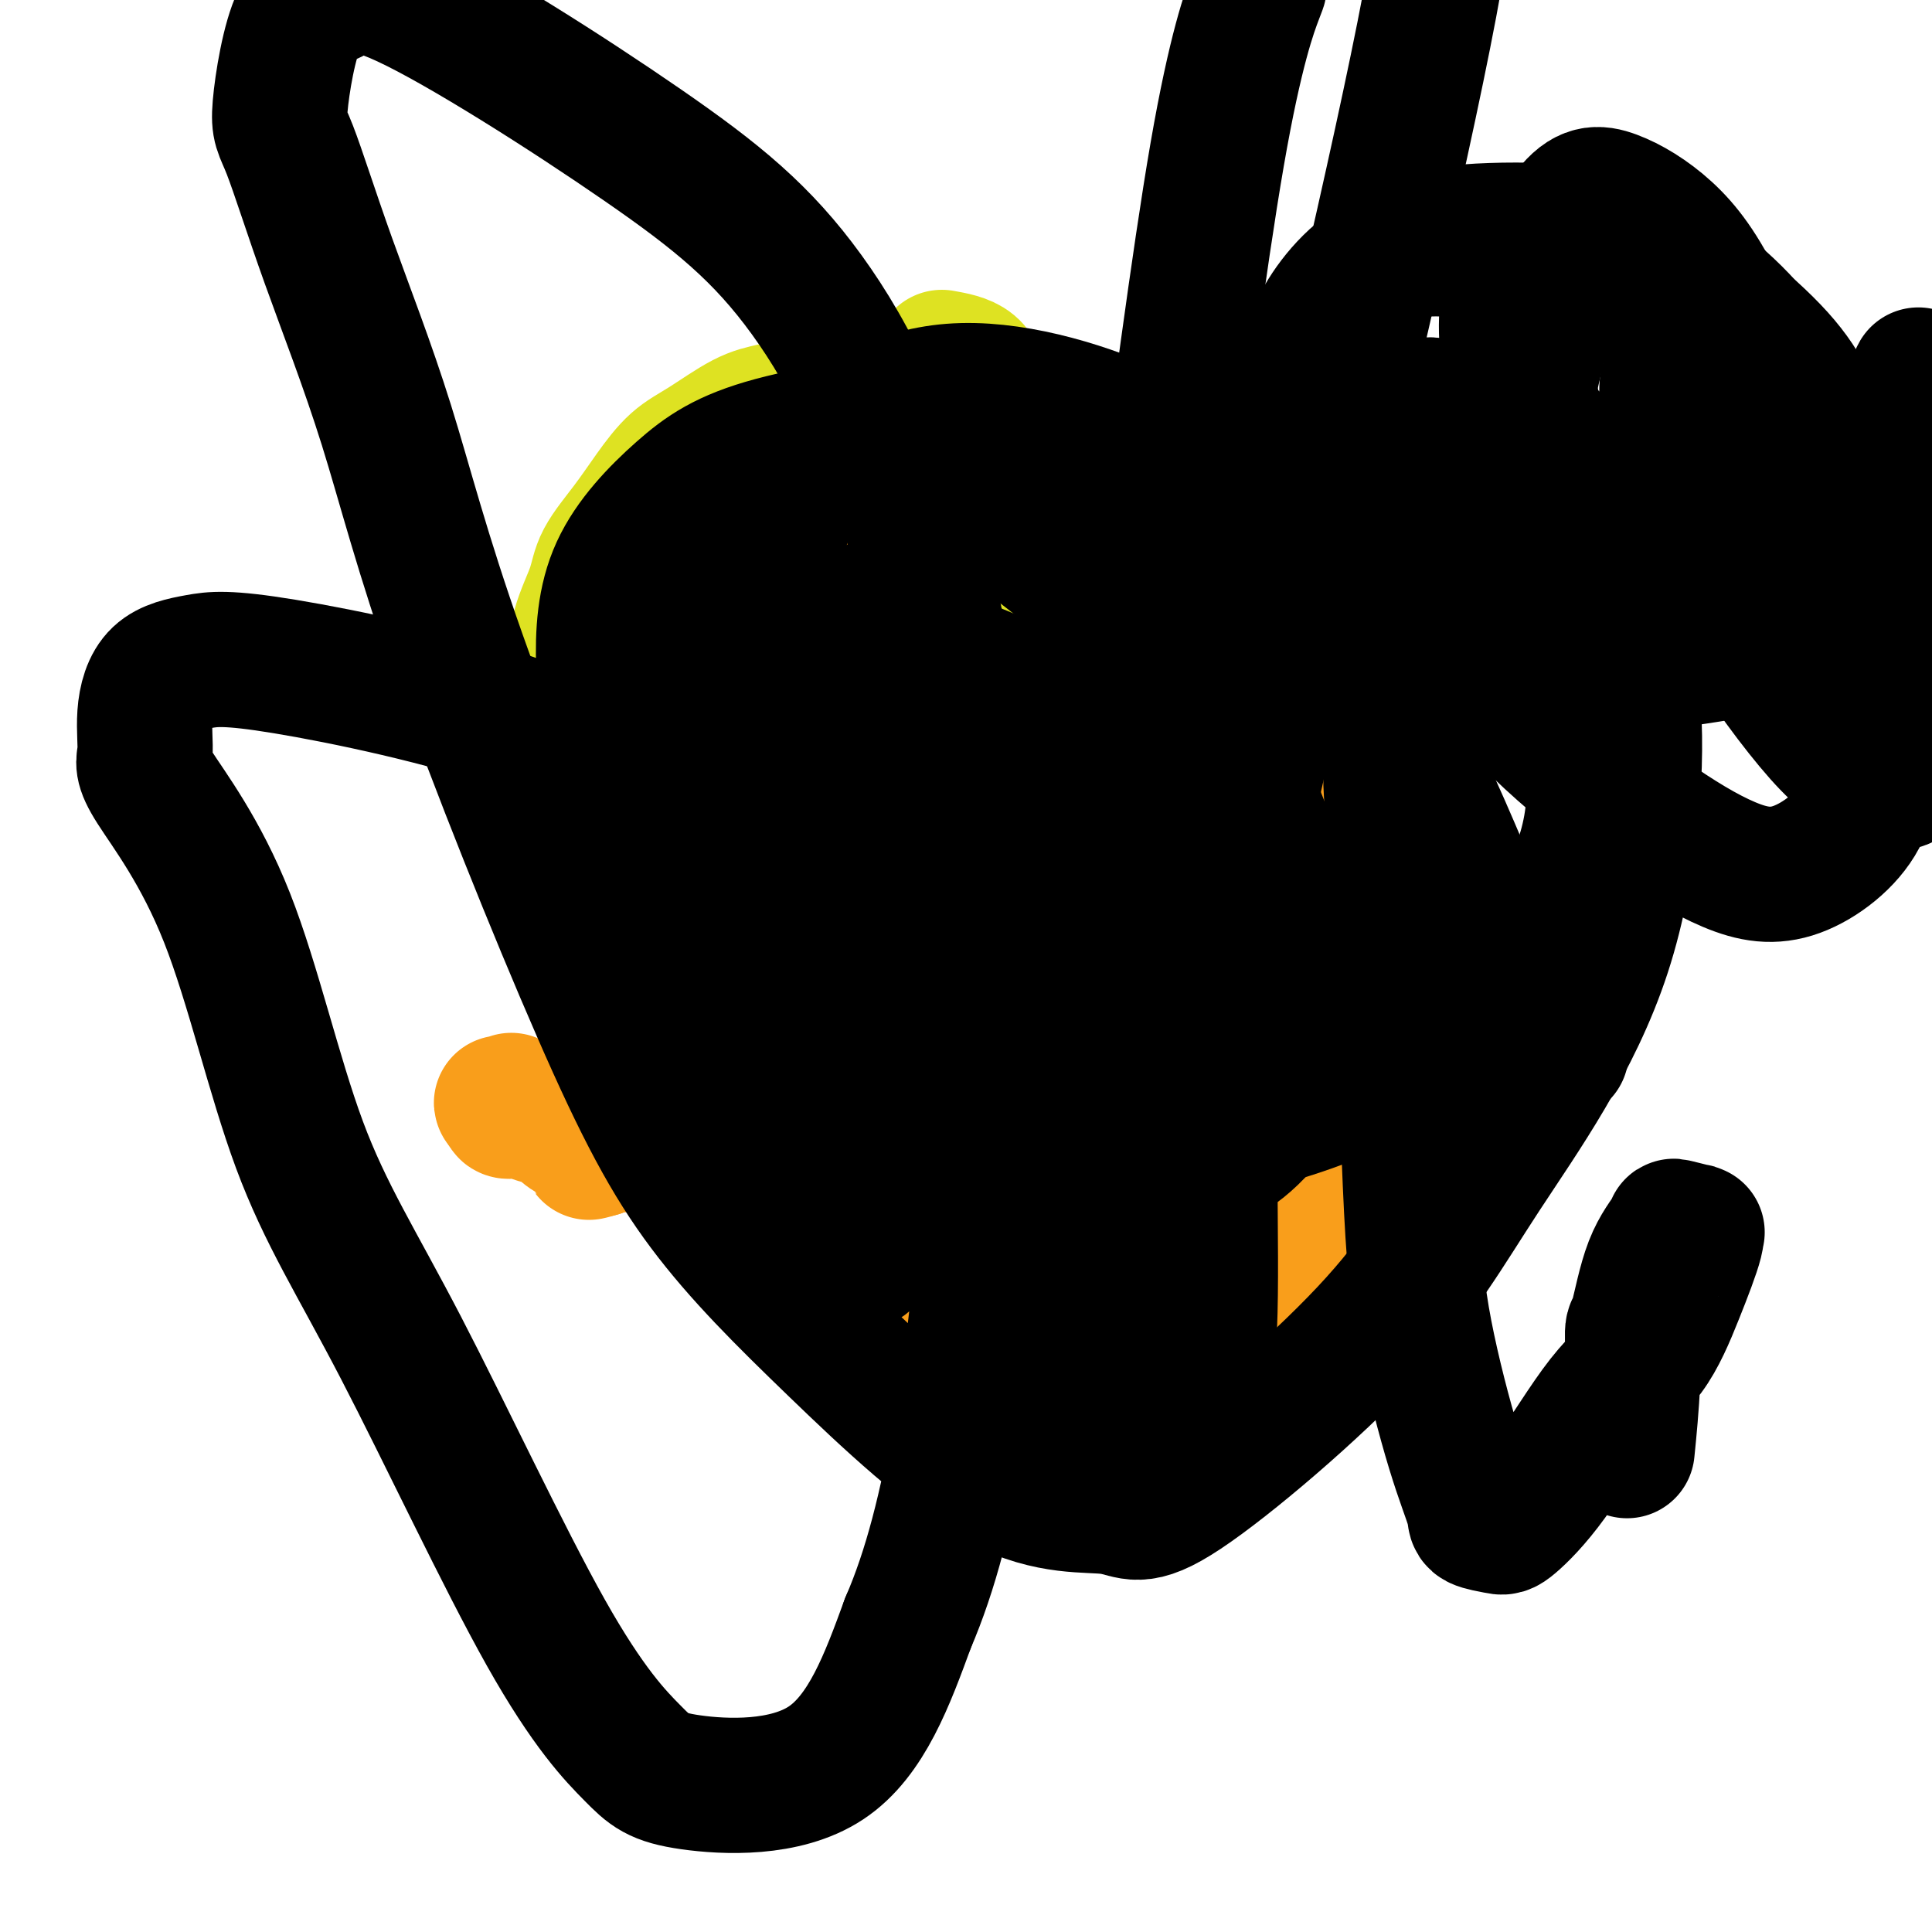 <svg viewBox='0 0 400 400' version='1.1' xmlns='http://www.w3.org/2000/svg' xmlns:xlink='http://www.w3.org/1999/xlink'><g fill='none' stroke='#DEE222' stroke-width='28' stroke-linecap='round' stroke-linejoin='round'><path d='M195,74c2.299,0.412 4.598,0.823 6,2c1.402,1.177 1.906,3.118 3,6c1.094,2.882 2.776,6.703 4,10c1.224,3.297 1.988,6.068 3,11c1.012,4.932 2.271,12.023 3,17c0.729,4.977 0.927,7.840 1,11c0.073,3.160 0.021,6.617 0,8c-0.021,1.383 -0.010,0.691 0,0'/><path d='M211,93c-1.261,-0.800 -2.522,-1.601 -3,-2c-0.478,-0.399 -0.172,-0.397 0,-1c0.172,-0.603 0.212,-1.810 0,-3c-0.212,-1.190 -0.675,-2.361 -1,-3c-0.325,-0.639 -0.511,-0.746 -1,-1c-0.489,-0.254 -1.282,-0.657 -2,-1c-0.718,-0.343 -1.361,-0.628 -3,-1c-1.639,-0.372 -4.273,-0.831 -6,-1c-1.727,-0.169 -2.546,-0.048 -4,0c-1.454,0.048 -3.542,0.022 -5,0c-1.458,-0.022 -2.286,-0.042 -4,0c-1.714,0.042 -4.314,0.144 -6,0c-1.686,-0.144 -2.459,-0.534 -4,0c-1.541,0.534 -3.850,1.992 -6,3c-2.150,1.008 -4.143,1.565 -6,2c-1.857,0.435 -3.580,0.746 -6,2c-2.420,1.254 -5.538,3.450 -8,5c-2.462,1.550 -4.268,2.452 -6,4c-1.732,1.548 -3.388,3.740 -5,6c-1.612,2.260 -3.178,4.586 -5,7c-1.822,2.414 -3.899,4.916 -5,7c-1.101,2.084 -1.226,3.750 -2,6c-0.774,2.250 -2.198,5.086 -3,8c-0.802,2.914 -0.983,5.908 -1,9c-0.017,3.092 0.129,6.282 0,9c-0.129,2.718 -0.535,4.962 0,9c0.535,4.038 2.010,9.868 3,14c0.990,4.132 1.495,6.566 2,9'/><path d='M124,180c1.145,5.175 1.506,6.614 3,9c1.494,2.386 4.120,5.721 6,8c1.880,2.279 3.015,3.503 5,5c1.985,1.497 4.819,3.266 7,5c2.181,1.734 3.709,3.434 6,5c2.291,1.566 5.343,3.000 8,4c2.657,1.000 4.917,1.568 8,3c3.083,1.432 6.988,3.728 10,5c3.012,1.272 5.131,1.518 7,2c1.869,0.482 3.488,1.198 7,2c3.512,0.802 8.915,1.691 12,2c3.085,0.309 3.850,0.039 6,0c2.150,-0.039 5.685,0.154 8,0c2.315,-0.154 3.409,-0.653 5,-1c1.591,-0.347 3.679,-0.541 5,-1c1.321,-0.459 1.876,-1.182 4,-2c2.124,-0.818 5.816,-1.731 8,-3c2.184,-1.269 2.859,-2.893 4,-4c1.141,-1.107 2.747,-1.695 4,-3c1.253,-1.305 2.153,-3.325 3,-5c0.847,-1.675 1.640,-3.004 2,-4c0.360,-0.996 0.285,-1.660 1,-3c0.715,-1.340 2.219,-3.358 3,-5c0.781,-1.642 0.840,-2.909 1,-4c0.160,-1.091 0.421,-2.008 1,-4c0.579,-1.992 1.476,-5.061 2,-7c0.524,-1.939 0.673,-2.749 1,-4c0.327,-1.251 0.830,-2.944 1,-4c0.170,-1.056 0.007,-1.477 0,-3c-0.007,-1.523 0.141,-4.150 0,-6c-0.141,-1.850 -0.570,-2.925 -1,-4'/><path d='M261,163c0.049,-4.120 -0.328,-3.919 -1,-5c-0.672,-1.081 -1.637,-3.443 -2,-5c-0.363,-1.557 -0.123,-2.308 -1,-4c-0.877,-1.692 -2.872,-4.326 -4,-6c-1.128,-1.674 -1.390,-2.390 -2,-3c-0.610,-0.610 -1.570,-1.116 -2,-2c-0.430,-0.884 -0.331,-2.148 -1,-4c-0.669,-1.852 -2.105,-4.293 -3,-6c-0.895,-1.707 -1.248,-2.681 -2,-4c-0.752,-1.319 -1.905,-2.984 -3,-4c-1.095,-1.016 -2.134,-1.384 -3,-2c-0.866,-0.616 -1.560,-1.478 -3,-2c-1.440,-0.522 -3.628,-0.702 -5,-1c-1.372,-0.298 -1.929,-0.714 -3,-1c-1.071,-0.286 -2.655,-0.443 -4,-1c-1.345,-0.557 -2.452,-1.514 -4,-3c-1.548,-1.486 -3.539,-3.502 -5,-5c-1.461,-1.498 -2.394,-2.477 -3,-3c-0.606,-0.523 -0.886,-0.589 -2,-1c-1.114,-0.411 -3.063,-1.168 -4,-2c-0.937,-0.832 -0.861,-1.738 -2,-2c-1.139,-0.262 -3.494,0.119 -5,0c-1.506,-0.119 -2.165,-0.739 -3,-1c-0.835,-0.261 -1.847,-0.162 -3,0c-1.153,0.162 -2.447,0.387 -4,1c-1.553,0.613 -3.364,1.614 -5,2c-1.636,0.386 -3.096,0.159 -4,0c-0.904,-0.159 -1.253,-0.249 -3,0c-1.747,0.249 -4.894,0.836 -6,1c-1.106,0.164 -0.173,-0.096 -1,0c-0.827,0.096 -3.413,0.548 -6,1'/><path d='M162,101c-6.655,0.704 -3.291,0.463 -3,1c0.291,0.537 -2.491,1.853 -4,3c-1.509,1.147 -1.745,2.127 -3,4c-1.255,1.873 -3.527,4.641 -5,7c-1.473,2.359 -2.146,4.310 -3,6c-0.854,1.690 -1.890,3.118 -3,5c-1.110,1.882 -2.295,4.219 -3,6c-0.705,1.781 -0.929,3.006 -1,5c-0.071,1.994 0.010,4.758 0,7c-0.010,2.242 -0.112,3.964 0,6c0.112,2.036 0.437,4.387 1,6c0.563,1.613 1.364,2.490 2,5c0.636,2.510 1.109,6.654 2,9c0.891,2.346 2.202,2.894 3,4c0.798,1.106 1.084,2.771 2,4c0.916,1.229 2.463,2.021 4,3c1.537,0.979 3.063,2.143 6,4c2.937,1.857 7.285,4.405 10,6c2.715,1.595 3.797,2.237 6,3c2.203,0.763 5.527,1.646 8,2c2.473,0.354 4.096,0.177 6,0c1.904,-0.177 4.089,-0.356 7,-1c2.911,-0.644 6.548,-1.755 9,-3c2.452,-1.245 3.720,-2.624 5,-4c1.280,-1.376 2.571,-2.748 4,-4c1.429,-1.252 2.996,-2.385 5,-5c2.004,-2.615 4.446,-6.712 6,-9c1.554,-2.288 2.221,-2.768 3,-4c0.779,-1.232 1.671,-3.216 2,-5c0.329,-1.784 0.094,-3.367 0,-5c-0.094,-1.633 -0.047,-3.317 0,-5'/><path d='M228,152c-0.323,-3.255 -1.130,-6.392 -2,-9c-0.870,-2.608 -1.803,-4.685 -3,-7c-1.197,-2.315 -2.658,-4.866 -4,-7c-1.342,-2.134 -2.565,-3.849 -5,-6c-2.435,-2.151 -6.082,-4.737 -9,-6c-2.918,-1.263 -5.108,-1.201 -8,-1c-2.892,0.201 -6.486,0.543 -10,2c-3.514,1.457 -6.949,4.029 -10,6c-3.051,1.971 -5.717,3.341 -8,6c-2.283,2.659 -4.183,6.605 -5,10c-0.817,3.395 -0.550,6.237 0,10c0.550,3.763 1.384,8.446 2,13c0.616,4.554 1.016,8.978 3,15c1.984,6.022 5.554,13.643 8,18c2.446,4.357 3.769,5.450 6,7c2.231,1.550 5.369,3.556 8,5c2.631,1.444 4.754,2.325 7,3c2.246,0.675 4.615,1.146 9,0c4.385,-1.146 10.787,-3.907 15,-7c4.213,-3.093 6.236,-6.519 9,-10c2.764,-3.481 6.270,-7.019 8,-10c1.730,-2.981 1.685,-5.406 2,-9c0.315,-3.594 0.989,-8.359 1,-12c0.011,-3.641 -0.640,-6.160 -2,-9c-1.360,-2.840 -3.430,-6.000 -5,-9c-1.570,-3.000 -2.641,-5.839 -4,-8c-1.359,-2.161 -3.005,-3.642 -7,-4c-3.995,-0.358 -10.339,0.409 -15,2c-4.661,1.591 -7.640,4.005 -11,7c-3.360,2.995 -7.103,6.570 -10,10c-2.897,3.430 -4.949,6.715 -7,10'/><path d='M181,162c-3.613,6.630 -4.145,13.205 -3,18c1.145,4.795 3.968,7.810 7,11c3.032,3.190 6.274,6.554 10,9c3.726,2.446 7.936,3.974 12,5c4.064,1.026 7.980,1.550 13,1c5.020,-0.550 11.143,-2.174 15,-4c3.857,-1.826 5.448,-3.852 7,-7c1.552,-3.148 3.064,-7.416 4,-11c0.936,-3.584 1.297,-6.482 1,-12c-0.297,-5.518 -1.252,-13.655 -3,-20c-1.748,-6.345 -4.290,-10.897 -7,-15c-2.710,-4.103 -5.589,-7.756 -9,-10c-3.411,-2.244 -7.355,-3.078 -11,-4c-3.645,-0.922 -6.990,-1.932 -13,1c-6.010,2.932 -14.685,9.807 -20,15c-5.315,5.193 -7.269,8.705 -9,13c-1.731,4.295 -3.240,9.374 -4,14c-0.760,4.626 -0.773,8.797 2,14c2.773,5.203 8.330,11.436 13,15c4.670,3.564 8.453,4.460 12,5c3.547,0.540 6.858,0.723 10,0c3.142,-0.723 6.114,-2.353 9,-4c2.886,-1.647 5.685,-3.311 8,-8c2.315,-4.689 4.144,-12.403 5,-18c0.856,-5.597 0.738,-9.078 0,-13c-0.738,-3.922 -2.096,-8.286 -4,-12c-1.904,-3.714 -4.356,-6.777 -8,-10c-3.644,-3.223 -8.482,-6.606 -12,-8c-3.518,-1.394 -5.716,-0.798 -8,0c-2.284,0.798 -4.652,1.800 -7,4c-2.348,2.200 -4.674,5.600 -7,9'/><path d='M184,140c-1.890,2.638 -3.115,4.732 -3,10c0.115,5.268 1.571,13.711 4,19c2.429,5.289 5.830,7.425 9,9c3.170,1.575 6.108,2.588 10,3c3.892,0.412 8.739,0.224 13,-1c4.261,-1.224 7.937,-3.482 12,-8c4.063,-4.518 8.515,-11.294 11,-16c2.485,-4.706 3.005,-7.341 3,-10c-0.005,-2.659 -0.535,-5.341 -1,-8c-0.465,-2.659 -0.865,-5.296 -3,-8c-2.135,-2.704 -6.007,-5.477 -9,-7c-2.993,-1.523 -5.108,-1.798 -8,-1c-2.892,0.798 -6.560,2.669 -9,5c-2.440,2.331 -3.653,5.120 -5,8c-1.347,2.880 -2.828,5.849 -2,10c0.828,4.151 3.966,9.485 7,13c3.034,3.515 5.965,5.211 9,6c3.035,0.789 6.174,0.669 9,1c2.826,0.331 5.339,1.112 8,-1c2.661,-2.112 5.471,-7.118 7,-10c1.529,-2.882 1.776,-3.639 2,-5c0.224,-1.361 0.423,-3.327 0,-5c-0.423,-1.673 -1.470,-3.055 -3,-4c-1.530,-0.945 -3.544,-1.453 -5,-2c-1.456,-0.547 -2.356,-1.132 -5,0c-2.644,1.132 -7.033,3.981 -9,7c-1.967,3.019 -1.513,6.210 -2,9c-0.487,2.790 -1.914,5.181 0,8c1.914,2.819 7.169,6.067 11,7c3.831,0.933 6.237,-0.448 9,-2c2.763,-1.552 5.881,-3.276 9,-5'/><path d='M253,162c4.153,-2.940 5.535,-6.789 7,-10c1.465,-3.211 3.013,-5.783 4,-10c0.987,-4.217 1.414,-10.079 1,-14c-0.414,-3.921 -1.667,-5.902 -3,-8c-1.333,-2.098 -2.746,-4.314 -4,-6c-1.254,-1.686 -2.351,-2.842 -5,-3c-2.649,-0.158 -6.852,0.683 -10,2c-3.148,1.317 -5.242,3.109 -7,5c-1.758,1.891 -3.179,3.881 -4,5c-0.821,1.119 -1.043,1.369 -1,2c0.043,0.631 0.351,1.644 1,2c0.649,0.356 1.640,0.055 3,0c1.360,-0.055 3.091,0.137 4,0c0.909,-0.137 0.997,-0.602 1,-1c0.003,-0.398 -0.080,-0.728 0,-1c0.080,-0.272 0.322,-0.487 0,0c-0.322,0.487 -1.210,1.675 -2,2c-0.790,0.325 -1.484,-0.213 -2,0c-0.516,0.213 -0.853,1.177 -2,2c-1.147,0.823 -3.103,1.504 -4,2c-0.897,0.496 -0.736,0.806 -1,1c-0.264,0.194 -0.954,0.274 -1,0c-0.046,-0.274 0.551,-0.900 1,-1c0.449,-0.100 0.750,0.325 1,0c0.250,-0.325 0.448,-1.402 1,-2c0.552,-0.598 1.457,-0.717 2,-1c0.543,-0.283 0.723,-0.730 1,-1c0.277,-0.270 0.651,-0.363 1,-1c0.349,-0.637 0.675,-1.819 1,-3'/><path d='M236,123c1.158,-1.553 1.054,-1.435 1,-2c-0.054,-0.565 -0.059,-1.813 0,-3c0.059,-1.187 0.183,-2.313 0,-3c-0.183,-0.687 -0.672,-0.936 -1,-2c-0.328,-1.064 -0.494,-2.943 -1,-4c-0.506,-1.057 -1.350,-1.291 -2,-2c-0.650,-0.709 -1.105,-1.893 -2,-3c-0.895,-1.107 -2.232,-2.138 -4,-3c-1.768,-0.862 -3.969,-1.555 -6,-2c-2.031,-0.445 -3.892,-0.641 -6,-1c-2.108,-0.359 -4.461,-0.881 -6,-1c-1.539,-0.119 -2.263,0.164 -3,0c-0.737,-0.164 -1.488,-0.776 -2,-1c-0.512,-0.224 -0.785,-0.060 -1,0c-0.215,0.060 -0.372,0.016 -1,0c-0.628,-0.016 -1.727,-0.004 -2,0c-0.273,0.004 0.281,0.001 0,0c-0.281,-0.001 -1.395,0.002 -2,0c-0.605,-0.002 -0.699,-0.008 -1,0c-0.301,0.008 -0.808,0.030 -1,0c-0.192,-0.030 -0.068,-0.114 -1,0c-0.932,0.114 -2.918,0.425 -4,1c-1.082,0.575 -1.260,1.415 -2,2c-0.740,0.585 -2.044,0.914 -3,1c-0.956,0.086 -1.566,-0.071 -2,0c-0.434,0.071 -0.694,0.370 -1,0c-0.306,-0.370 -0.659,-1.408 -1,-2c-0.341,-0.592 -0.669,-0.736 -1,-1c-0.331,-0.264 -0.666,-0.648 -1,-1c-0.334,-0.352 -0.667,-0.672 -1,-1c-0.333,-0.328 -0.667,-0.664 -1,-1'/></g>
<g fill='none' stroke='#F99E1B' stroke-width='28' stroke-linecap='round' stroke-linejoin='round'><path d='M190,276c0.432,-0.123 0.864,-0.245 2,-1c1.136,-0.755 2.977,-2.141 4,-3c1.023,-0.859 1.228,-1.190 4,-3c2.772,-1.810 8.112,-5.098 12,-7c3.888,-1.902 6.324,-2.419 8,-3c1.676,-0.581 2.591,-1.228 6,-2c3.409,-0.772 9.312,-1.671 13,-2c3.688,-0.329 5.162,-0.088 7,0c1.838,0.088 4.041,0.023 6,0c1.959,-0.023 3.674,-0.003 5,0c1.326,0.003 2.264,-0.009 3,0c0.736,0.009 1.269,0.041 2,0c0.731,-0.041 1.660,-0.155 2,0c0.340,0.155 0.092,0.580 0,1c-0.092,0.420 -0.026,0.834 0,1c0.026,0.166 0.013,0.083 0,0'/><path d='M287,254c-0.455,-0.726 -0.911,-1.452 -1,-2c-0.089,-0.548 0.187,-0.919 0,-1c-0.187,-0.081 -0.838,0.129 -1,0c-0.162,-0.129 0.164,-0.596 0,-1c-0.164,-0.404 -0.817,-0.745 -1,-1c-0.183,-0.255 0.105,-0.424 0,-1c-0.105,-0.576 -0.603,-1.561 -1,-2c-0.397,-0.439 -0.694,-0.334 -1,-1c-0.306,-0.666 -0.622,-2.103 -1,-3c-0.378,-0.897 -0.819,-1.255 -1,-2c-0.181,-0.745 -0.101,-1.876 0,-3c0.101,-1.124 0.223,-2.240 0,-3c-0.223,-0.760 -0.792,-1.166 -1,-2c-0.208,-0.834 -0.055,-2.098 0,-3c0.055,-0.902 0.014,-1.442 0,-2c-0.014,-0.558 0.000,-1.133 0,-2c-0.000,-0.867 -0.015,-2.026 0,-3c0.015,-0.974 0.060,-1.762 0,-3c-0.060,-1.238 -0.224,-2.926 0,-4c0.224,-1.074 0.838,-1.532 1,-2c0.162,-0.468 -0.127,-0.944 0,-2c0.127,-1.056 0.670,-2.693 1,-4c0.330,-1.307 0.449,-2.284 1,-3c0.551,-0.716 1.536,-1.172 2,-2c0.464,-0.828 0.406,-2.029 1,-3c0.594,-0.971 1.840,-1.714 3,-3c1.160,-1.286 2.235,-3.115 3,-4c0.765,-0.885 1.218,-0.824 2,-1c0.782,-0.176 1.891,-0.588 3,-1'/><path d='M296,190c1.958,-1.393 1.352,-0.374 2,0c0.648,0.374 2.551,0.104 4,0c1.449,-0.104 2.445,-0.042 3,0c0.555,0.042 0.671,0.064 1,0c0.329,-0.064 0.872,-0.213 1,0c0.128,0.213 -0.158,0.788 0,1c0.158,0.212 0.759,0.061 1,0c0.241,-0.061 0.120,-0.030 0,0'/><path d='M260,247c0.029,-0.448 0.057,-0.897 0,-1c-0.057,-0.103 -0.200,0.139 0,0c0.200,-0.139 0.742,-0.658 1,-1c0.258,-0.342 0.233,-0.507 1,-1c0.767,-0.493 2.327,-1.313 3,-2c0.673,-0.687 0.460,-1.239 2,-2c1.540,-0.761 4.832,-1.731 8,-3c3.168,-1.269 6.211,-2.837 9,-5c2.789,-2.163 5.325,-4.919 9,-7c3.675,-2.081 8.488,-3.486 13,-5c4.512,-1.514 8.722,-3.137 11,-4c2.278,-0.863 2.625,-0.966 3,-1c0.375,-0.034 0.779,0.001 1,0c0.221,-0.001 0.259,-0.039 -1,0c-1.259,0.039 -3.817,0.154 -6,1c-2.183,0.846 -3.993,2.423 -8,3c-4.007,0.577 -10.212,0.154 -14,0c-3.788,-0.154 -5.160,-0.038 -8,0c-2.840,0.038 -7.148,-0.001 -11,0c-3.852,0.001 -7.249,0.041 -10,0c-2.751,-0.041 -4.856,-0.165 -7,0c-2.144,0.165 -4.327,0.619 -7,1c-2.673,0.381 -5.837,0.691 -9,1'/><path d='M240,221c-11.162,0.744 -6.066,1.604 -7,3c-0.934,1.396 -7.899,3.327 -11,5c-3.101,1.673 -2.337,3.089 -3,4c-0.663,0.911 -2.751,1.318 -4,2c-1.249,0.682 -1.659,1.639 -2,2c-0.341,0.361 -0.613,0.125 -1,0c-0.387,-0.125 -0.888,-0.140 -1,0c-0.112,0.140 0.167,0.434 0,1c-0.167,0.566 -0.780,1.405 -1,2c-0.220,0.595 -0.049,0.947 0,1c0.049,0.053 -0.025,-0.192 0,0c0.025,0.192 0.150,0.822 0,1c-0.150,0.178 -0.573,-0.096 -1,0c-0.427,0.096 -0.857,0.562 -1,1c-0.143,0.438 -0.000,0.849 0,1c0.000,0.151 -0.143,0.043 0,0c0.143,-0.043 0.571,-0.022 1,0'/><path d='M209,244c-1.427,2.094 1.504,-0.171 3,-1c1.496,-0.829 1.557,-0.222 2,0c0.443,0.222 1.268,0.060 2,0c0.732,-0.060 1.372,-0.016 2,0c0.628,0.016 1.246,0.004 2,0c0.754,-0.004 1.644,-0.001 2,0c0.356,0.001 0.178,0.001 0,0'/><path d='M253,241c0.189,0.025 0.379,0.050 0,0c-0.379,-0.050 -1.326,-0.176 -2,0c-0.674,0.176 -1.074,0.654 -3,1c-1.926,0.346 -5.379,0.561 -8,1c-2.621,0.439 -4.411,1.103 -7,2c-2.589,0.897 -5.978,2.027 -9,3c-3.022,0.973 -5.677,1.791 -8,2c-2.323,0.209 -4.316,-0.190 -8,0c-3.684,0.190 -9.061,0.968 -13,2c-3.939,1.032 -6.442,2.318 -8,3c-1.558,0.682 -2.173,0.760 -3,1c-0.827,0.240 -1.868,0.640 -3,1c-1.132,0.360 -2.356,0.679 -3,1c-0.644,0.321 -0.709,0.646 -1,1c-0.291,0.354 -0.810,0.739 -1,1c-0.190,0.261 -0.052,0.399 0,1c0.052,0.601 0.018,1.664 0,2c-0.018,0.336 -0.020,-0.054 0,0c0.020,0.054 0.061,0.551 0,1c-0.061,0.449 -0.223,0.850 0,1c0.223,0.150 0.833,0.051 1,0c0.167,-0.051 -0.109,-0.052 0,0c0.109,0.052 0.603,0.158 1,0c0.397,-0.158 0.699,-0.579 1,-1'/><path d='M179,264c0.421,-0.761 -0.027,-3.164 0,-5c0.027,-1.836 0.529,-3.107 0,-5c-0.529,-1.893 -2.090,-4.409 -3,-6c-0.910,-1.591 -1.168,-2.256 -2,-3c-0.832,-0.744 -2.238,-1.568 -3,-2c-0.762,-0.432 -0.881,-0.473 -2,-1c-1.119,-0.527 -3.239,-1.540 -4,-2c-0.761,-0.460 -0.162,-0.365 -1,-1c-0.838,-0.635 -3.111,-1.998 -4,-3c-0.889,-1.002 -0.392,-1.643 -1,-2c-0.608,-0.357 -2.321,-0.429 -4,-1c-1.679,-0.571 -3.323,-1.642 -4,-2c-0.677,-0.358 -0.388,-0.002 -1,0c-0.612,0.002 -2.125,-0.351 -3,0c-0.875,0.351 -1.113,1.404 -2,2c-0.887,0.596 -2.425,0.734 -3,1c-0.575,0.266 -0.188,0.660 -1,1c-0.812,0.340 -2.823,0.627 -4,1c-1.177,0.373 -1.520,0.832 -2,1c-0.480,0.168 -1.098,0.045 -2,0c-0.902,-0.045 -2.087,-0.013 -3,0c-0.913,0.013 -1.554,0.006 -2,0c-0.446,-0.006 -0.697,-0.012 -1,0c-0.303,0.012 -0.659,0.042 -1,0c-0.341,-0.042 -0.669,-0.155 -1,0c-0.331,0.155 -0.666,0.577 -1,1'/><path d='M124,238c-4.127,1.090 -0.944,0.314 0,0c0.944,-0.314 -0.349,-0.168 -1,0c-0.651,0.168 -0.658,0.358 -1,0c-0.342,-0.358 -1.018,-1.262 -2,-2c-0.982,-0.738 -2.270,-1.308 -3,-2c-0.730,-0.692 -0.902,-1.506 -2,-2c-1.098,-0.494 -3.121,-0.668 -4,-1c-0.879,-0.332 -0.613,-0.821 -1,-1c-0.387,-0.179 -1.428,-0.047 -2,0c-0.572,0.047 -0.675,0.010 -1,0c-0.325,-0.010 -0.871,0.008 -1,0c-0.129,-0.008 0.157,-0.041 0,0c-0.157,0.041 -0.759,0.154 -1,0c-0.241,-0.154 -0.120,-0.577 0,-1'/><path d='M105,229c-2.714,-1.333 0.000,-0.167 1,0c1.000,0.167 0.286,-0.667 0,-1c-0.286,-0.333 -0.143,-0.167 0,0'/><path d='M148,219c-0.445,-0.292 -0.889,-0.583 -1,-1c-0.111,-0.417 0.113,-0.958 -1,-3c-1.113,-2.042 -3.562,-5.584 -5,-9c-1.438,-3.416 -1.866,-6.706 -2,-10c-0.134,-3.294 0.026,-6.592 1,-10c0.974,-3.408 2.761,-6.926 4,-9c1.239,-2.074 1.930,-2.704 4,-4c2.070,-1.296 5.518,-3.258 7,-4c1.482,-0.742 0.996,-0.266 2,1c1.004,1.266 3.496,3.321 5,5c1.504,1.679 2.018,2.983 2,4c-0.018,1.017 -0.569,1.747 2,3c2.569,1.253 8.258,3.028 13,4c4.742,0.972 8.539,1.142 12,1c3.461,-0.142 6.588,-0.595 10,-1c3.412,-0.405 7.111,-0.763 9,-1c1.889,-0.237 1.968,-0.353 2,0c0.032,0.353 0.016,1.177 0,2'/><path d='M212,187c4.689,0.840 -0.089,2.439 -4,5c-3.911,2.561 -6.956,6.085 -9,8c-2.044,1.915 -3.086,2.219 -4,3c-0.914,0.781 -1.698,2.037 -2,3c-0.302,0.963 -0.122,1.634 2,-1c2.122,-2.634 6.186,-8.574 9,-11c2.814,-2.426 4.379,-1.337 8,-14c3.621,-12.663 9.299,-39.077 12,-52c2.701,-12.923 2.426,-12.356 2,-14c-0.426,-1.644 -1.002,-5.500 -3,-9c-1.998,-3.500 -5.419,-6.646 -10,-9c-4.581,-2.354 -10.322,-3.918 -15,-5c-4.678,-1.082 -8.293,-1.682 -12,0c-3.707,1.682 -7.505,5.648 -10,9c-2.495,3.352 -3.687,6.092 -5,8c-1.313,1.908 -2.747,2.986 -4,6c-1.253,3.014 -2.324,7.965 -3,11c-0.676,3.035 -0.955,4.156 -1,5c-0.045,0.844 0.145,1.412 0,5c-0.145,3.588 -0.623,10.195 -1,14c-0.377,3.805 -0.651,4.809 -1,8c-0.349,3.191 -0.771,8.569 0,12c0.771,3.431 2.736,4.916 3,6c0.264,1.084 -1.171,1.766 3,3c4.171,1.234 13.949,3.018 22,3c8.051,-0.018 14.374,-1.840 24,-5c9.626,-3.160 22.553,-7.658 33,-12c10.447,-4.342 18.413,-8.526 23,-11c4.587,-2.474 5.793,-3.237 7,-4'/><path d='M276,149c10.663,-4.190 5.820,-1.166 4,0c-1.820,1.166 -0.619,0.476 0,0c0.619,-0.476 0.654,-0.736 1,0c0.346,0.736 1.002,2.467 1,7c-0.002,4.533 -0.663,11.866 -1,15c-0.337,3.134 -0.352,2.069 -1,7c-0.648,4.931 -1.930,15.860 -3,24c-1.070,8.140 -1.927,13.493 -2,19c-0.073,5.507 0.638,11.167 -1,20c-1.638,8.833 -5.624,20.838 -8,28c-2.376,7.162 -3.142,9.479 -4,12c-0.858,2.521 -1.807,5.245 -4,8c-2.193,2.755 -5.631,5.542 -9,7c-3.369,1.458 -6.670,1.585 -10,2c-3.330,0.415 -6.688,1.116 -12,0c-5.312,-1.116 -12.578,-4.048 -18,-7c-5.422,-2.952 -9.001,-5.924 -12,-8c-2.999,-2.076 -5.419,-3.255 -9,-8c-3.581,-4.745 -8.322,-13.056 -11,-21c-2.678,-7.944 -3.294,-15.522 -4,-20c-0.706,-4.478 -1.501,-5.857 -2,-13c-0.499,-7.143 -0.702,-20.051 -1,-27c-0.298,-6.949 -0.690,-7.939 -1,-9c-0.310,-1.061 -0.536,-2.193 0,-5c0.536,-2.807 1.834,-7.288 3,-10c1.166,-2.712 2.198,-3.653 3,-5c0.802,-1.347 1.372,-3.098 2,-4c0.628,-0.902 1.313,-0.953 2,-1c0.687,-0.047 1.377,-0.090 3,0c1.623,0.090 4.178,0.311 7,1c2.822,0.689 5.911,1.844 9,3'/><path d='M198,164c5.186,1.513 7.650,3.797 10,7c2.350,3.203 4.587,7.325 6,10c1.413,2.675 2.001,3.903 3,5c0.999,1.097 2.409,2.065 5,5c2.591,2.935 6.362,7.839 8,11c1.638,3.161 1.144,4.580 1,6c-0.144,1.420 0.062,2.843 0,4c-0.062,1.157 -0.392,2.049 -1,3c-0.608,0.951 -1.495,1.963 -3,3c-1.505,1.037 -3.629,2.100 -6,3c-2.371,0.900 -4.988,1.637 -7,2c-2.012,0.363 -3.419,0.353 -5,1c-1.581,0.647 -3.338,1.950 -5,4c-1.662,2.050 -3.230,4.846 -4,7c-0.770,2.154 -0.741,3.666 -1,6c-0.259,2.334 -0.805,5.488 -1,7c-0.195,1.512 -0.038,1.380 0,2c0.038,0.620 -0.043,1.990 0,3c0.043,1.010 0.211,1.659 2,2c1.789,0.341 5.198,0.375 8,0c2.802,-0.375 4.998,-1.158 13,-2c8.002,-0.842 21.811,-1.743 31,-3c9.189,-1.257 13.759,-2.870 19,-4c5.241,-1.130 11.153,-1.777 17,-5c5.847,-3.223 11.628,-9.020 15,-13c3.372,-3.980 4.334,-6.141 5,-8c0.666,-1.859 1.034,-3.416 1,-4c-0.034,-0.584 -0.471,-0.196 -2,-1c-1.529,-0.804 -4.151,-2.801 -8,-4c-3.849,-1.199 -8.924,-1.599 -14,-2'/><path d='M285,209c-4.622,-1.051 -4.177,-0.179 -5,0c-0.823,0.179 -2.914,-0.337 -5,0c-2.086,0.337 -4.167,1.525 -5,2c-0.833,0.475 -0.416,0.238 0,0'/></g>
<g fill='none' stroke='#000000' stroke-width='28' stroke-linecap='round' stroke-linejoin='round'><path d='M130,152c0.895,0.032 1.790,0.063 3,0c1.210,-0.063 2.736,-0.221 7,0c4.264,0.221 11.266,0.822 17,1c5.734,0.178 10.198,-0.068 19,0c8.802,0.068 21.940,0.449 31,1c9.060,0.551 14.042,1.272 18,2c3.958,0.728 6.891,1.463 12,2c5.109,0.537 12.395,0.875 16,1c3.605,0.125 3.528,0.036 4,0c0.472,-0.036 1.491,-0.020 2,0c0.509,0.020 0.507,0.044 1,0c0.493,-0.044 1.483,-0.155 -1,0c-2.483,0.155 -8.437,0.576 -12,1c-3.563,0.424 -4.734,0.849 -6,1c-1.266,0.151 -2.627,0.026 -6,0c-3.373,-0.026 -8.759,0.045 -13,0c-4.241,-0.045 -7.338,-0.208 -10,0c-2.662,0.208 -4.890,0.787 -11,1c-6.110,0.213 -16.102,0.059 -23,0c-6.898,-0.059 -10.702,-0.024 -14,0c-3.298,0.024 -6.090,0.037 -11,0c-4.910,-0.037 -11.937,-0.125 -16,0c-4.063,0.125 -5.161,0.464 -6,1c-0.839,0.536 -1.420,1.268 -2,2'/><path d='M129,165c-1.678,1.177 -1.874,2.620 -2,4c-0.126,1.380 -0.183,2.699 0,4c0.183,1.301 0.606,2.585 2,4c1.394,1.415 3.757,2.961 5,4c1.243,1.039 1.364,1.571 4,8c2.636,6.429 7.787,18.757 11,26c3.213,7.243 4.488,9.402 6,13c1.512,3.598 3.261,8.635 6,14c2.739,5.365 6.468,11.060 9,14c2.532,2.940 3.869,3.126 5,4c1.131,0.874 2.058,2.435 4,1c1.942,-1.435 4.901,-5.865 7,-11c2.099,-5.135 3.339,-10.975 5,-17c1.661,-6.025 3.744,-12.234 3,-22c-0.744,-9.766 -4.315,-23.090 -6,-35c-1.685,-11.910 -1.485,-22.405 -2,-30c-0.515,-7.595 -1.743,-12.289 -3,-15c-1.257,-2.711 -2.541,-3.439 -3,-4c-0.459,-0.561 -0.093,-0.957 0,-1c0.093,-0.043 -0.086,0.266 0,1c0.086,0.734 0.438,1.893 1,4c0.562,2.107 1.333,5.161 2,8c0.667,2.839 1.230,5.464 2,10c0.770,4.536 1.746,10.983 4,16c2.254,5.017 5.785,8.604 10,17c4.215,8.396 9.115,21.600 14,33c4.885,11.400 9.757,20.997 13,28c3.243,7.003 4.859,11.413 7,20c2.141,8.587 4.807,21.350 6,28c1.193,6.650 0.912,7.186 1,8c0.088,0.814 0.544,1.907 1,3'/><path d='M241,302c1.311,6.277 0.588,2.468 0,1c-0.588,-1.468 -1.043,-0.595 1,-2c2.043,-1.405 6.583,-5.089 8,-20c1.417,-14.911 -0.290,-41.048 1,-64c1.290,-22.952 5.578,-42.718 15,-83c9.422,-40.282 23.978,-101.081 30,-133c6.022,-31.919 3.511,-34.960 1,-38'/><path d='M260,-1c0.600,-1.577 1.199,-3.155 0,0c-1.199,3.155 -4.197,11.041 -8,33c-3.803,21.959 -8.413,57.989 -12,84c-3.587,26.011 -6.152,42.003 -9,59c-2.848,16.997 -5.979,35.001 -9,54c-3.021,18.999 -5.932,38.995 -7,51c-1.068,12.005 -0.294,16.021 0,19c0.294,2.979 0.106,4.923 0,6c-0.106,1.077 -0.131,1.289 0,1c0.131,-0.289 0.417,-1.077 1,-1c0.583,0.077 1.462,1.020 2,-5c0.538,-6.020 0.735,-19.003 -1,-28c-1.735,-8.997 -5.402,-14.009 -13,-26c-7.598,-11.991 -19.127,-30.962 -30,-45c-10.873,-14.038 -21.091,-23.143 -31,-31c-9.909,-7.857 -19.511,-14.464 -35,-20c-15.489,-5.536 -36.867,-9.999 -49,-12c-12.133,-2.001 -15.021,-1.539 -18,-1c-2.979,0.539 -6.049,1.155 -8,3c-1.951,1.845 -2.783,4.918 -3,8c-0.217,3.082 0.180,6.171 0,8c-0.180,1.829 -0.937,2.396 2,7c2.937,4.604 9.569,13.245 15,27c5.431,13.755 9.661,32.623 15,47c5.339,14.377 11.787,24.262 21,42c9.213,17.738 21.190,43.330 30,59c8.810,15.670 14.454,21.417 18,25c3.546,3.583 4.993,5.003 12,6c7.007,0.997 19.573,1.571 28,-4c8.427,-5.571 12.713,-17.285 17,-29'/><path d='M188,336c4.706,-10.904 7.972,-23.665 11,-41c3.028,-17.335 5.819,-39.246 5,-71c-0.819,-31.754 -5.248,-73.352 -12,-103c-6.752,-29.648 -15.828,-47.347 -25,-60c-9.172,-12.653 -18.441,-20.259 -34,-31c-15.559,-10.741 -37.407,-24.616 -49,-30c-11.593,-5.384 -12.932,-2.275 -15,-1c-2.068,1.275 -4.865,0.717 -7,5c-2.135,4.283 -3.609,13.406 -4,18c-0.391,4.594 0.302,4.659 2,9c1.698,4.341 4.401,12.959 8,23c3.599,10.041 8.094,21.507 12,34c3.906,12.493 7.222,26.015 15,48c7.778,21.985 20.019,52.433 29,73c8.981,20.567 14.701,31.253 22,41c7.299,9.747 16.175,18.554 27,29c10.825,10.446 23.599,22.532 34,28c10.401,5.468 18.428,4.320 23,5c4.572,0.680 5.690,3.189 15,-3c9.310,-6.189 26.812,-21.077 38,-33c11.188,-11.923 16.061,-20.880 24,-33c7.939,-12.120 18.945,-27.404 25,-46c6.055,-18.596 7.160,-40.506 6,-52c-1.160,-11.494 -4.586,-12.573 -7,-15c-2.414,-2.427 -3.818,-6.202 -8,-9c-4.182,-2.798 -11.142,-4.619 -16,-3c-4.858,1.619 -7.614,6.680 -10,10c-2.386,3.320 -4.402,4.900 -6,10c-1.598,5.100 -2.776,13.719 -3,20c-0.224,6.281 0.508,10.223 1,15c0.492,4.777 0.746,10.388 1,16'/><path d='M290,189c0.661,15.939 1.312,40.288 2,56c0.688,15.712 1.413,22.788 3,31c1.587,8.212 4.035,17.561 6,24c1.965,6.439 3.448,9.968 4,12c0.552,2.032 0.174,2.566 1,3c0.826,0.434 2.856,0.768 4,1c1.144,0.232 1.403,0.361 3,-1c1.597,-1.361 4.530,-4.211 8,-9c3.470,-4.789 7.475,-11.518 11,-16c3.525,-4.482 6.570,-6.717 9,-10c2.430,-3.283 4.244,-7.616 6,-12c1.756,-4.384 3.455,-8.821 4,-11c0.545,-2.179 -0.062,-2.099 0,-2c0.062,0.099 0.795,0.217 0,0c-0.795,-0.217 -3.117,-0.769 -4,-1c-0.883,-0.231 -0.327,-0.142 -1,1c-0.673,1.142 -2.576,3.338 -4,7c-1.424,3.662 -2.368,8.791 -3,11c-0.632,2.209 -0.953,1.499 -1,3c-0.047,1.501 0.180,5.212 0,10c-0.180,4.788 -0.766,10.654 -1,13c-0.234,2.346 -0.117,1.173 0,0'/><path d='M289,184c-1.937,2.023 -3.873,4.046 -6,6c-2.127,1.954 -4.443,3.839 -6,5c-1.557,1.161 -2.355,1.597 -3,2c-0.645,0.403 -1.136,0.774 -1,1c0.136,0.226 0.898,0.307 2,1c1.102,0.693 2.542,1.997 5,3c2.458,1.003 5.934,1.705 11,4c5.066,2.295 11.722,6.184 16,8c4.278,1.816 6.176,1.559 8,2c1.824,0.441 3.572,1.581 5,2c1.428,0.419 2.537,0.117 3,0c0.463,-0.117 0.281,-0.050 -1,-1c-1.281,-0.950 -3.660,-2.917 -7,-6c-3.340,-3.083 -7.640,-7.282 -13,-11c-5.360,-3.718 -11.781,-6.956 -18,-10c-6.219,-3.044 -12.235,-5.893 -22,-9c-9.765,-3.107 -23.280,-6.471 -33,-8c-9.720,-1.529 -15.646,-1.223 -21,-1c-5.354,0.223 -10.134,0.362 -18,3c-7.866,2.638 -18.816,7.776 -24,10c-5.184,2.224 -4.601,1.536 -6,6c-1.399,4.464 -4.779,14.080 -5,21c-0.221,6.920 2.719,11.143 7,16c4.281,4.857 9.904,10.348 15,15c5.096,4.652 9.664,8.465 18,11c8.336,2.535 20.441,3.793 28,3c7.559,-0.793 10.574,-3.637 14,-7c3.426,-3.363 7.265,-7.247 10,-12c2.735,-4.753 4.368,-10.377 6,-16'/><path d='M253,222c0.998,-8.215 0.492,-20.754 -1,-29c-1.492,-8.246 -3.972,-12.200 -7,-17c-3.028,-4.800 -6.605,-10.446 -12,-16c-5.395,-5.554 -12.607,-11.016 -19,-15c-6.393,-3.984 -11.968,-6.490 -21,-9c-9.032,-2.510 -21.522,-5.023 -29,-5c-7.478,0.023 -9.945,2.583 -13,6c-3.055,3.417 -6.699,7.689 -9,12c-2.301,4.311 -3.259,8.659 -2,17c1.259,8.341 4.735,20.674 9,29c4.265,8.326 9.318,12.644 15,17c5.682,4.356 11.992,8.749 19,12c7.008,3.251 14.713,5.358 21,7c6.287,1.642 11.157,2.818 17,1c5.843,-1.818 12.658,-6.629 16,-11c3.342,-4.371 3.211,-8.303 3,-13c-0.211,-4.697 -0.501,-10.161 -3,-16c-2.499,-5.839 -7.206,-12.055 -12,-17c-4.794,-4.945 -9.676,-8.619 -20,-14c-10.324,-5.381 -26.092,-12.467 -37,-16c-10.908,-3.533 -16.956,-3.511 -23,-3c-6.044,0.511 -12.084,1.510 -17,3c-4.916,1.490 -8.708,3.469 -11,10c-2.292,6.531 -3.083,17.613 -2,26c1.083,8.387 4.042,14.077 9,21c4.958,6.923 11.915,15.078 20,22c8.085,6.922 17.296,12.612 26,17c8.704,4.388 16.900,7.475 28,9c11.100,1.525 25.104,1.487 34,0c8.896,-1.487 12.685,-4.425 16,-8c3.315,-3.575 6.158,-7.788 9,-12'/><path d='M257,230c1.680,-9.450 1.379,-27.076 1,-35c-0.379,-7.924 -0.837,-6.147 -3,-9c-2.163,-2.853 -6.032,-10.336 -11,-16c-4.968,-5.664 -11.036,-9.507 -18,-13c-6.964,-3.493 -14.823,-6.635 -22,-9c-7.177,-2.365 -13.671,-3.954 -22,-4c-8.329,-0.046 -18.493,1.451 -25,4c-6.507,2.549 -9.359,6.150 -11,11c-1.641,4.850 -2.073,10.950 -2,17c0.073,6.050 0.651,12.050 6,21c5.349,8.950 15.470,20.849 24,28c8.530,7.151 15.470,9.553 23,12c7.530,2.447 15.650,4.940 23,6c7.350,1.060 13.929,0.687 20,0c6.071,-0.687 11.632,-1.688 17,-6c5.368,-4.312 10.542,-11.934 13,-19c2.458,-7.066 2.201,-13.575 0,-22c-2.201,-8.425 -6.345,-18.767 -10,-28c-3.655,-9.233 -6.820,-17.356 -16,-28c-9.180,-10.644 -24.375,-23.807 -35,-31c-10.625,-7.193 -16.679,-8.416 -23,-10c-6.321,-1.584 -12.910,-3.530 -19,-3c-6.090,0.530 -11.683,3.536 -16,6c-4.317,2.464 -7.359,4.387 -9,12c-1.641,7.613 -1.883,20.915 1,32c2.883,11.085 8.889,19.953 17,29c8.111,9.047 18.325,18.272 28,26c9.675,7.728 18.810,13.958 32,18c13.190,4.042 30.436,5.896 41,6c10.564,0.104 14.447,-1.542 19,-4c4.553,-2.458 9.777,-5.729 15,-9'/><path d='M295,212c4.402,-5.429 7.906,-14.501 10,-18c2.094,-3.499 2.777,-1.425 0,-8c-2.777,-6.575 -9.014,-21.800 -15,-33c-5.986,-11.200 -11.722,-18.374 -19,-26c-7.278,-7.626 -16.097,-15.704 -23,-22c-6.903,-6.296 -11.891,-10.810 -21,-13c-9.109,-2.190 -22.339,-2.057 -32,-1c-9.661,1.057 -15.755,3.037 -22,6c-6.245,2.963 -12.643,6.910 -18,12c-5.357,5.090 -9.672,11.323 -13,17c-3.328,5.677 -5.669,10.799 -3,23c2.669,12.201 10.348,31.481 18,44c7.652,12.519 15.277,18.276 25,24c9.723,5.724 21.543,11.415 31,15c9.457,3.585 16.550,5.066 27,4c10.450,-1.066 24.259,-4.678 33,-8c8.741,-3.322 12.416,-6.355 16,-10c3.584,-3.645 7.077,-7.904 9,-13c1.923,-5.096 2.275,-11.029 2,-17c-0.275,-5.971 -1.179,-11.978 -7,-23c-5.821,-11.022 -16.561,-27.057 -25,-38c-8.439,-10.943 -14.578,-16.795 -22,-22c-7.422,-5.205 -16.128,-9.764 -24,-13c-7.872,-3.236 -14.909,-5.149 -26,-5c-11.091,0.149 -26.235,2.360 -36,5c-9.765,2.640 -14.153,5.710 -19,10c-4.847,4.290 -10.155,9.802 -13,16c-2.845,6.198 -3.226,13.084 -3,20c0.226,6.916 1.061,13.862 8,24c6.939,10.138 19.983,23.468 31,31c11.017,7.532 20.009,9.266 29,11'/><path d='M193,204c13.468,2.919 32.636,4.716 42,5c9.364,0.284 8.922,-0.944 13,-2c4.078,-1.056 12.674,-1.941 21,-5c8.326,-3.059 16.380,-8.291 21,-12c4.620,-3.709 5.805,-5.894 6,-10c0.195,-4.106 -0.600,-10.135 -2,-15c-1.400,-4.865 -3.407,-8.568 -11,-17c-7.593,-8.432 -20.774,-21.592 -31,-30c-10.226,-8.408 -17.496,-12.062 -25,-16c-7.504,-3.938 -15.241,-8.158 -23,-10c-7.759,-1.842 -15.540,-1.305 -22,-1c-6.460,0.305 -11.600,0.377 -18,4c-6.400,3.623 -14.061,10.795 -18,17c-3.939,6.205 -4.157,11.443 -3,18c1.157,6.557 3.690,14.435 7,22c3.310,7.565 7.399,14.818 18,23c10.601,8.182 27.715,17.293 40,22c12.285,4.707 19.740,5.010 28,5c8.260,-0.010 17.323,-0.335 25,-2c7.677,-1.665 13.968,-4.672 19,-7c5.032,-2.328 8.806,-3.979 11,-11c2.194,-7.021 2.807,-19.412 1,-29c-1.807,-9.588 -6.036,-16.373 -12,-24c-5.964,-7.627 -13.664,-16.096 -21,-23c-7.336,-6.904 -14.308,-12.243 -25,-17c-10.692,-4.757 -25.103,-8.934 -37,-8c-11.897,0.934 -21.279,6.977 -26,10c-4.721,3.023 -4.781,3.027 -6,7c-1.219,3.973 -3.597,11.916 -5,19c-1.403,7.084 -1.829,13.310 4,23c5.829,9.690 17.915,22.845 30,36'/><path d='M194,176c9.856,8.978 19.495,13.422 30,17c10.505,3.578 21.875,6.291 31,8c9.125,1.709 16.006,2.415 26,1c9.994,-1.415 23.101,-4.953 31,-8c7.899,-3.047 10.589,-5.605 13,-10c2.411,-4.395 4.543,-10.628 5,-18c0.457,-7.372 -0.760,-15.882 -3,-25c-2.240,-9.118 -5.503,-18.844 -9,-27c-3.497,-8.156 -7.227,-14.743 -11,-20c-3.773,-5.257 -7.587,-9.184 -10,-10c-2.413,-0.816 -3.423,1.477 -5,4c-1.577,2.523 -3.719,5.274 -2,13c1.719,7.726 7.298,20.428 13,30c5.702,9.572 11.525,16.014 18,22c6.475,5.986 13.602,11.515 20,16c6.398,4.485 12.066,7.926 17,10c4.934,2.074 9.135,2.780 14,1c4.865,-1.780 10.394,-6.048 13,-11c2.606,-4.952 2.288,-10.590 2,-17c-0.288,-6.410 -0.546,-13.591 -2,-20c-1.454,-6.409 -4.105,-12.044 -8,-18c-3.895,-5.956 -9.035,-12.233 -12,-15c-2.965,-2.767 -3.755,-2.026 -5,-1c-1.245,1.026 -2.943,2.336 -4,5c-1.057,2.664 -1.472,6.680 -1,11c0.472,4.320 1.831,8.942 6,16c4.169,7.058 11.147,16.551 16,22c4.853,5.449 7.579,6.852 10,8c2.421,1.148 4.536,2.040 6,2c1.464,-0.040 2.275,-1.011 2,-5c-0.275,-3.989 -1.638,-10.994 -3,-18'/><path d='M392,139c-2.682,-9.207 -8.886,-20.724 -12,-26c-3.114,-5.276 -3.138,-4.311 -6,-8c-2.862,-3.689 -8.564,-12.033 -13,-17c-4.436,-4.967 -7.608,-6.558 -10,-8c-2.392,-1.442 -4.005,-2.735 -5,-2c-0.995,0.735 -1.374,3.497 0,7c1.374,3.503 4.500,7.748 8,12c3.500,4.252 7.374,8.510 14,14c6.626,5.490 16.004,12.210 22,16c5.996,3.790 8.610,4.649 11,5c2.390,0.351 4.557,0.195 6,-1c1.443,-1.195 2.161,-3.429 1,-7c-1.161,-3.571 -4.201,-8.478 -7,-13c-2.799,-4.522 -5.356,-8.658 -13,-16c-7.644,-7.342 -20.376,-17.890 -30,-25c-9.624,-7.110 -16.140,-10.781 -22,-13c-5.860,-2.219 -11.064,-2.985 -15,-3c-3.936,-0.015 -6.604,0.721 -8,5c-1.396,4.279 -1.520,12.101 0,18c1.520,5.899 4.683,9.874 9,15c4.317,5.126 9.786,11.405 15,16c5.214,4.595 10.172,7.508 15,10c4.828,2.492 9.526,4.562 14,5c4.474,0.438 8.724,-0.755 11,-3c2.276,-2.245 2.579,-5.542 3,-9c0.421,-3.458 0.959,-7.078 -1,-13c-1.959,-5.922 -6.414,-14.148 -10,-20c-3.586,-5.852 -6.301,-9.332 -10,-13c-3.699,-3.668 -8.380,-7.526 -13,-10c-4.620,-2.474 -9.177,-3.564 -13,-3c-3.823,0.564 -6.911,2.782 -10,5'/><path d='M323,57c-3.251,7.234 -6.378,22.818 -8,30c-1.622,7.182 -1.738,5.961 0,9c1.738,3.039 5.330,10.340 9,16c3.670,5.660 7.419,9.681 14,13c6.581,3.319 15.994,5.936 22,7c6.006,1.064 8.606,0.577 11,-1c2.394,-1.577 4.583,-4.242 6,-8c1.417,-3.758 2.060,-8.608 2,-14c-0.060,-5.392 -0.825,-11.327 -2,-17c-1.175,-5.673 -2.761,-11.082 -9,-18c-6.239,-6.918 -17.133,-15.343 -25,-20c-7.867,-4.657 -12.708,-5.547 -19,-6c-6.292,-0.453 -14.034,-0.469 -20,0c-5.966,0.469 -10.158,1.422 -16,6c-5.842,4.578 -13.336,12.779 -17,19c-3.664,6.221 -3.497,10.460 -2,16c1.497,5.540 4.326,12.379 8,18c3.674,5.621 8.195,10.023 18,15c9.805,4.977 24.896,10.530 35,13c10.104,2.470 15.222,1.858 21,1c5.778,-0.858 12.217,-1.961 17,-4c4.783,-2.039 7.912,-5.013 10,-9c2.088,-3.987 3.136,-8.986 3,-14c-0.136,-5.014 -1.457,-10.044 -6,-17c-4.543,-6.956 -12.310,-15.838 -24,-23c-11.690,-7.162 -27.304,-12.603 -35,-15c-7.696,-2.397 -7.474,-1.750 -11,-2c-3.526,-0.250 -10.801,-1.397 -17,1c-6.199,2.397 -11.323,8.338 -14,13c-2.677,4.662 -2.908,8.046 -1,12c1.908,3.954 5.954,8.477 10,13'/><path d='M283,91c4.120,4.718 9.421,10.014 15,14c5.579,3.986 11.436,6.661 20,9c8.564,2.339 19.835,4.340 27,5c7.165,0.660 10.225,-0.022 13,-2c2.775,-1.978 5.266,-5.251 7,-9c1.734,-3.749 2.710,-7.972 1,-16c-1.710,-8.028 -6.106,-19.860 -10,-28c-3.894,-8.140 -7.285,-12.588 -11,-16c-3.715,-3.412 -7.753,-5.788 -11,-7c-3.247,-1.212 -5.703,-1.261 -9,3c-3.297,4.261 -7.436,12.830 -9,20c-1.564,7.170 -0.553,12.939 1,19c1.553,6.061 3.647,12.412 7,18c3.353,5.588 7.965,10.412 12,14c4.035,3.588 7.493,5.941 14,7c6.507,1.059 16.063,0.822 22,-1c5.937,-1.822 8.257,-5.231 11,-9c2.743,-3.769 5.911,-7.897 8,-13c2.089,-5.103 3.101,-11.182 4,-15c0.899,-3.818 1.685,-5.377 2,-6c0.315,-0.623 0.157,-0.312 0,0'/></g>
</svg>